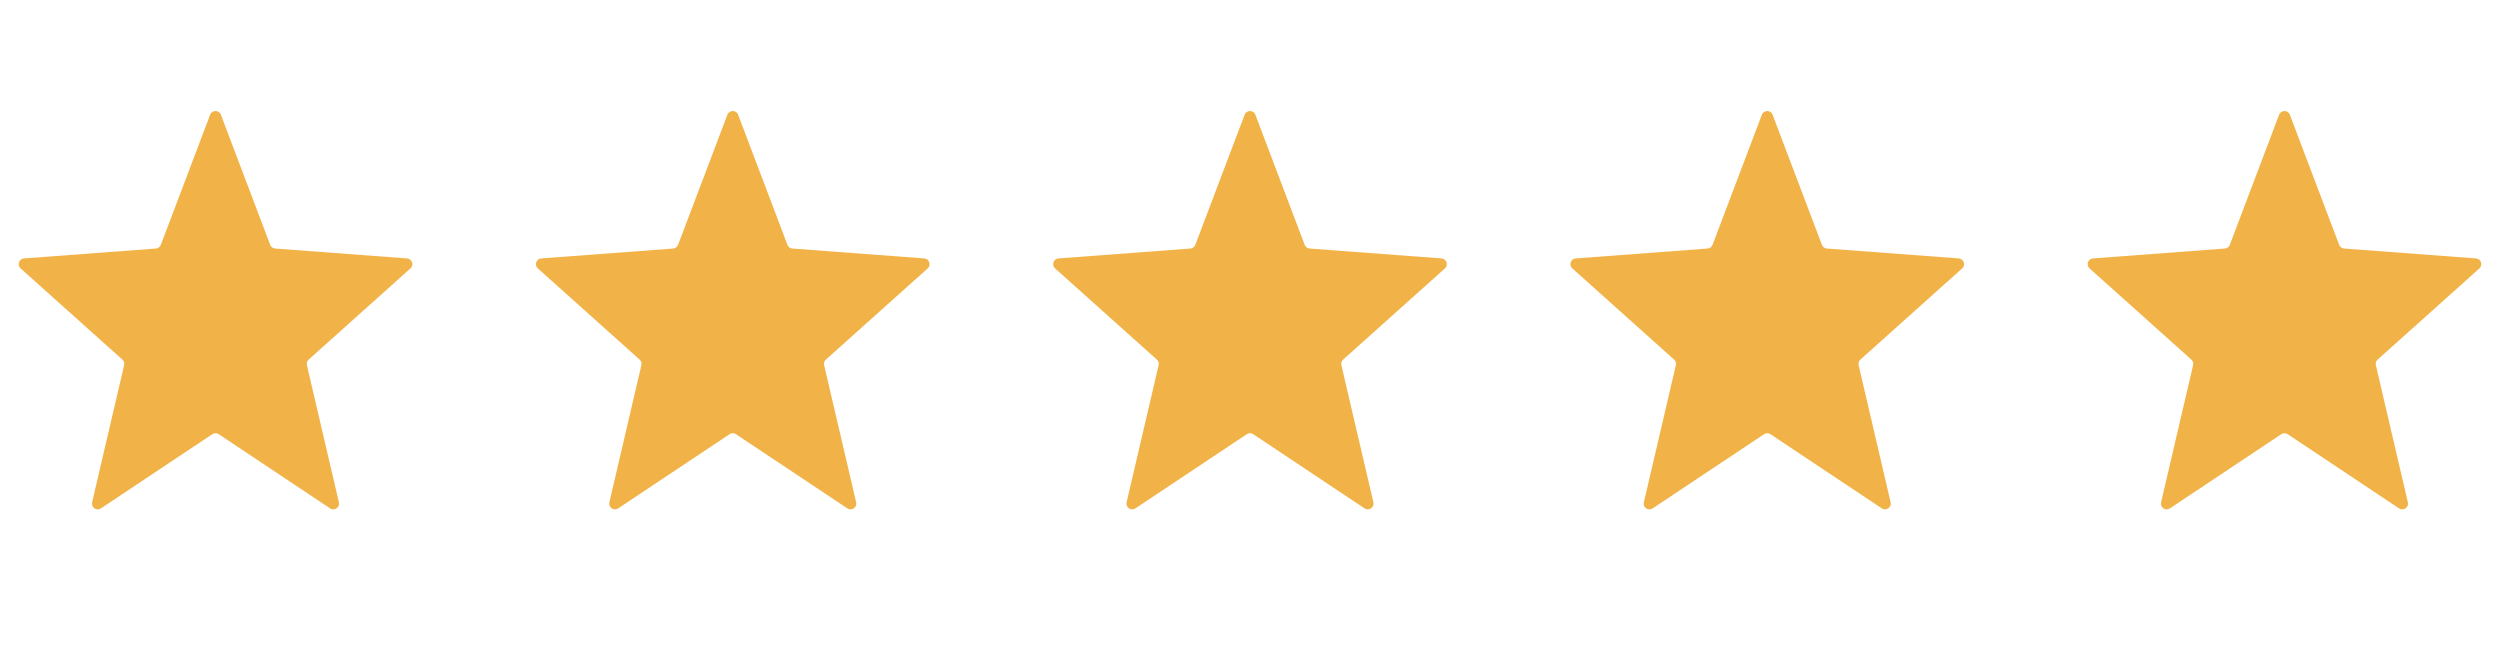 <svg width="87" height="23" viewBox="0 0 87 23" fill="none" xmlns="http://www.w3.org/2000/svg">
<path d="M7.313 3.993C7.378 3.821 7.622 3.821 7.687 3.993L9.403 8.52C9.431 8.593 9.498 8.643 9.575 8.649L14.165 8.993C14.34 9.006 14.414 9.224 14.283 9.341L10.741 12.514C10.687 12.562 10.663 12.637 10.68 12.708L11.794 17.48C11.835 17.657 11.639 17.793 11.488 17.692L7.611 15.11C7.544 15.065 7.456 15.065 7.389 15.11L3.512 17.692C3.361 17.793 3.165 17.657 3.206 17.48L4.32 12.708C4.337 12.637 4.313 12.562 4.259 12.514L0.717 9.341C0.586 9.224 0.66 9.006 0.835 8.993L5.425 8.649C5.502 8.643 5.569 8.593 5.597 8.52L7.313 3.993Z" fill="#F1B347"/>
<path d="M25.313 3.993C25.378 3.821 25.622 3.821 25.687 3.993L27.403 8.52C27.431 8.593 27.498 8.643 27.575 8.649L32.165 8.993C32.34 9.006 32.414 9.224 32.283 9.341L28.741 12.514C28.687 12.562 28.663 12.637 28.68 12.708L29.794 17.48C29.835 17.657 29.639 17.793 29.488 17.692L25.611 15.11C25.544 15.065 25.456 15.065 25.389 15.11L21.512 17.692C21.361 17.793 21.165 17.657 21.206 17.48L22.32 12.708C22.337 12.637 22.313 12.562 22.259 12.514L18.717 9.341C18.586 9.224 18.66 9.006 18.835 8.993L23.425 8.649C23.502 8.643 23.569 8.593 23.597 8.52L25.313 3.993Z" fill="#F1B347"/>
<path d="M43.313 3.993C43.378 3.821 43.622 3.821 43.687 3.993L45.403 8.52C45.431 8.593 45.498 8.643 45.575 8.649L50.165 8.993C50.34 9.006 50.414 9.224 50.283 9.341L46.741 12.514C46.687 12.562 46.663 12.637 46.68 12.708L47.794 17.48C47.835 17.657 47.639 17.793 47.488 17.692L43.611 15.11C43.544 15.065 43.456 15.065 43.389 15.11L39.512 17.692C39.361 17.793 39.165 17.657 39.206 17.48L40.32 12.708C40.337 12.637 40.313 12.562 40.259 12.514L36.717 9.341C36.586 9.224 36.66 9.006 36.835 8.993L41.425 8.649C41.502 8.643 41.569 8.593 41.597 8.52L43.313 3.993Z" fill="#F1B347"/>
<path d="M61.313 3.993C61.378 3.821 61.622 3.821 61.687 3.993L63.403 8.52C63.431 8.593 63.498 8.643 63.575 8.649L68.165 8.993C68.34 9.006 68.414 9.224 68.283 9.341L64.741 12.514C64.687 12.562 64.663 12.637 64.68 12.708L65.794 17.48C65.835 17.657 65.639 17.793 65.488 17.692L61.611 15.11C61.544 15.065 61.456 15.065 61.389 15.11L57.512 17.692C57.361 17.793 57.165 17.657 57.206 17.48L58.32 12.708C58.337 12.637 58.313 12.562 58.259 12.514L54.717 9.341C54.586 9.224 54.66 9.006 54.835 8.993L59.425 8.649C59.502 8.643 59.569 8.593 59.597 8.52L61.313 3.993Z" fill="#F1B347"/>
<path d="M79.313 3.993C79.378 3.821 79.622 3.821 79.687 3.993L81.403 8.52C81.431 8.593 81.498 8.643 81.575 8.649L86.165 8.993C86.34 9.006 86.414 9.224 86.283 9.341L82.741 12.514C82.687 12.562 82.663 12.637 82.68 12.708L83.794 17.48C83.835 17.657 83.639 17.793 83.488 17.692L79.611 15.11C79.544 15.065 79.456 15.065 79.389 15.11L75.512 17.692C75.361 17.793 75.165 17.657 75.206 17.48L76.32 12.708C76.337 12.637 76.313 12.562 76.259 12.514L72.717 9.341C72.586 9.224 72.66 9.006 72.835 8.993L77.425 8.649C77.502 8.643 77.569 8.593 77.597 8.52L79.313 3.993Z" fill="#F1B347"/>
</svg>
